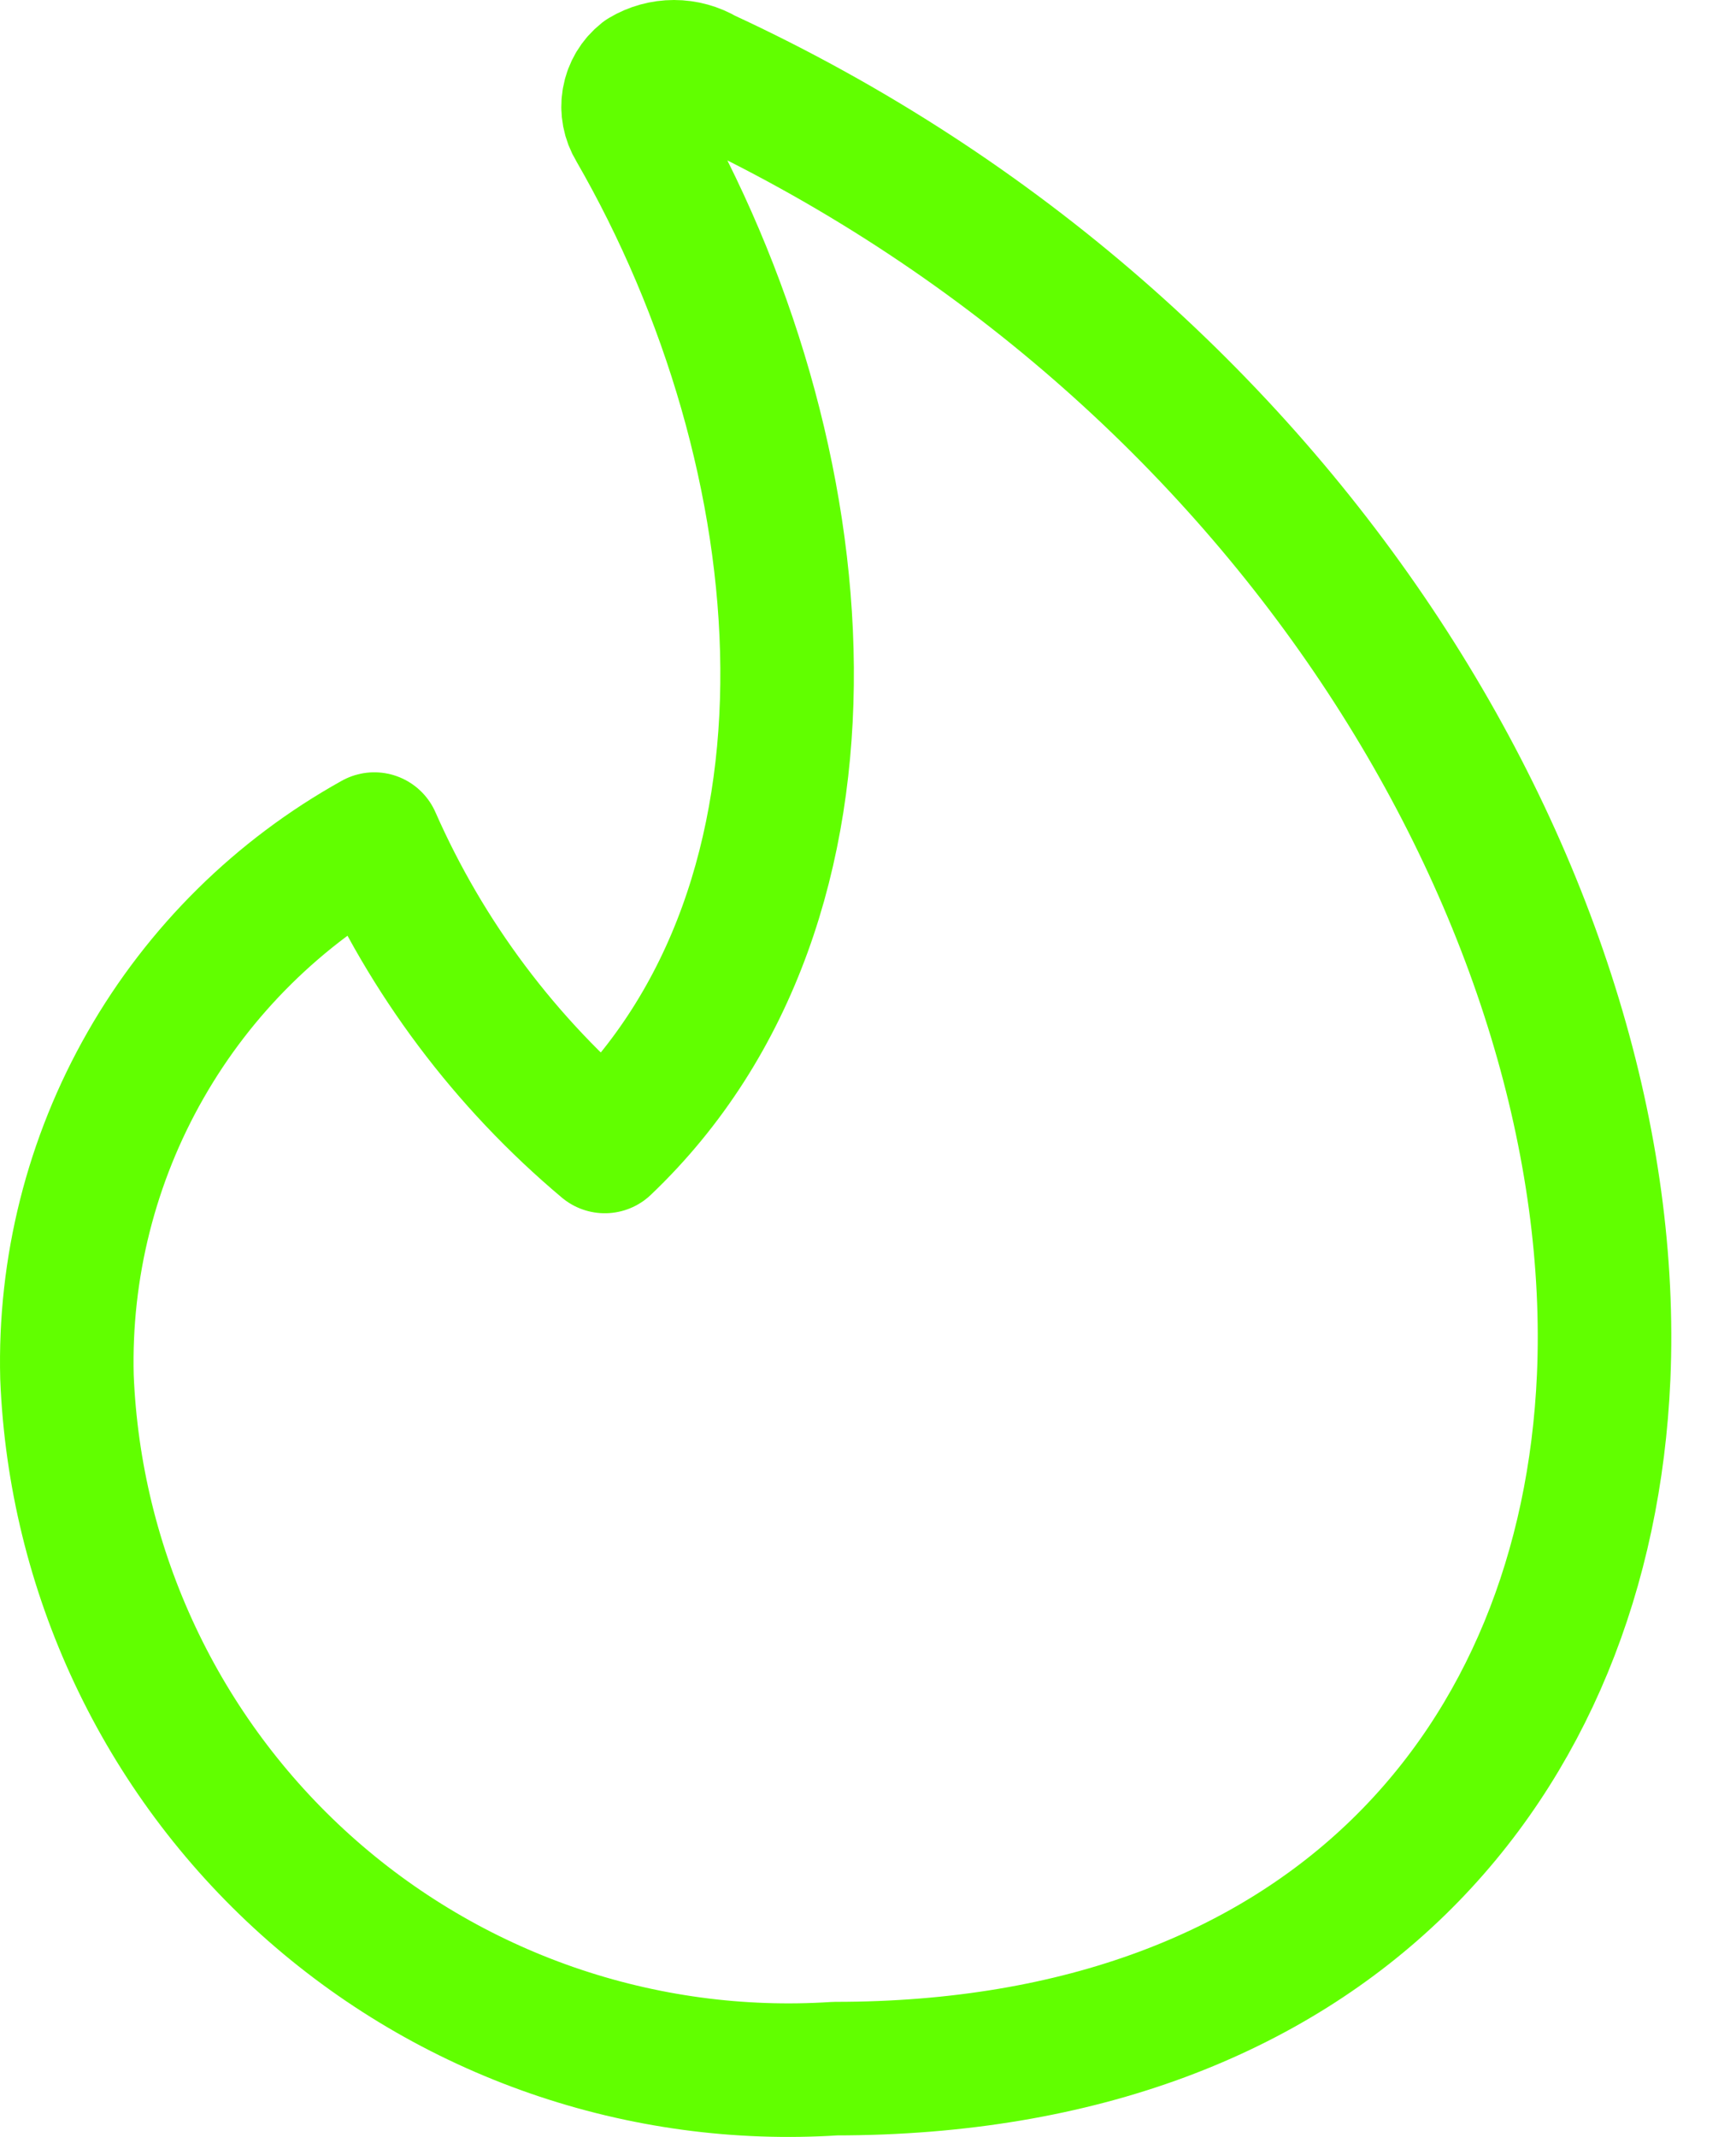 <?xml version="1.0" encoding="UTF-8"?> <svg xmlns="http://www.w3.org/2000/svg" width="26" height="32" viewBox="0 0 26 32" fill="none"> <path d="M10.554 1.127C10.415 1.044 10.256 1 10.094 1C9.932 1 9.773 1.044 9.634 1.127C9.519 1.218 9.441 1.348 9.416 1.492C9.39 1.636 9.419 1.785 9.495 1.91C12.326 6.812 12.925 13.486 9.058 17.168C7.571 15.918 6.389 14.344 5.606 12.565C4.176 13.36 2.991 14.53 2.18 15.95C1.368 17.37 0.961 18.986 1.003 20.621C1.061 22.062 1.407 23.477 2.021 24.783C2.634 26.088 3.503 27.258 4.575 28.223C5.647 29.188 6.902 29.929 8.264 30.402C9.627 30.875 11.071 31.071 12.51 30.977C19.921 30.977 23.765 26.375 24.018 20.621C24.317 13.716 19.415 5.224 10.554 1.127Z" stroke="#61FF00" stroke-width="2" stroke-linecap="round" stroke-linejoin="round"></path> </svg> 